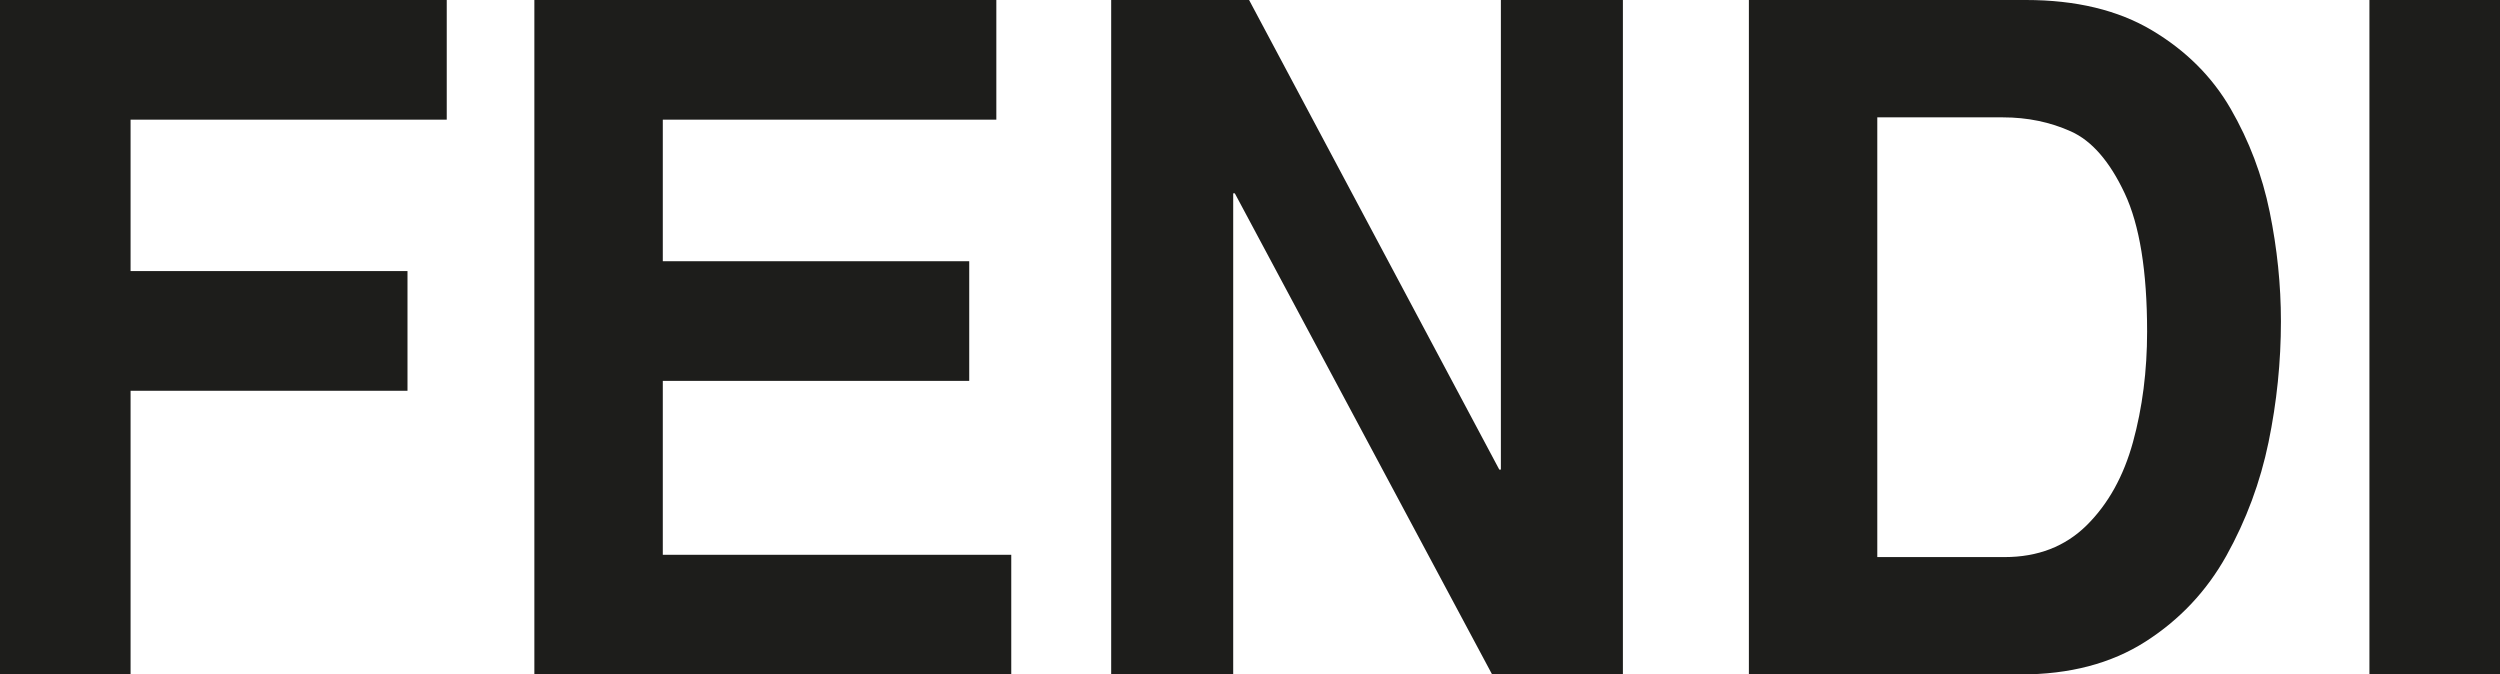<?xml version="1.0" encoding="UTF-8"?>
<svg id="template" xmlns="http://www.w3.org/2000/svg" viewBox="0 0 654.8 176.66">
  <defs>
    <style>
      .cls-1 {
        fill: #1d1d1b;
        fill-rule: evenodd;
      }
    </style>
  </defs>
  <polygon class="cls-1" points="34.2 102.35 34.2 176.66 0 176.66 0 0 117.01 0 117.01 31.34 34.2 31.34 34.2 71 106.73 71 106.73 102.35 34.2 102.35 34.2 102.35"/>
  <polygon class="cls-1" points="260.96 0 260.96 31.34 173.6 31.34 173.6 68.42 253.86 68.42 253.86 99.76 173.6 99.76 173.6 145.31 264.87 145.31 264.87 176.66 139.96 176.66 139.96 0 260.96 0 260.96 0"/>
  <polygon class="cls-1" points="393.11 122.99 393.11 0 425.07 0 425.07 176.66 390.82 176.66 323.42 50.63 323 50.63 323 176.66 291.04 176.66 291.04 0 327.16 0 392.69 122.99 393.11 122.99 393.11 122.99"/>
  <path class="cls-1" d="m524.64,30.74c6.4,0,12.33,1.23,17.78,3.68,5.46,2.45,10.15,7.85,14.07,16.19,3.92,8.33,5.88,20.41,5.88,36.25,0,10.29-1.23,19.93-3.69,28.9-2.46,8.97-6.5,16.24-12.12,21.81-5.62,5.56-12.79,8.34-21.5,8.34h-33.36V30.74h32.93Zm4.57,145.91c12.85,0,23.76-2.86,32.72-8.59,8.96-5.72,16.04-13.24,21.23-22.55,5.18-9.31,8.85-19.21,11.02-29.7,2.16-10.49,3.24-21.04,3.24-31.65,0-9.49-.98-19.04-2.94-28.65-1.96-9.61-5.37-18.62-10.23-27.03-4.86-8.41-11.74-15.26-20.63-20.55-8.88-5.28-19.89-7.93-33.02-7.93h-72.53v176.66h71.15Z"/>
  <polygon class="cls-1" points="654.8 0 654.8 176.66 620.6 176.66 620.6 0 654.8 0 654.8 0"/>
</svg>